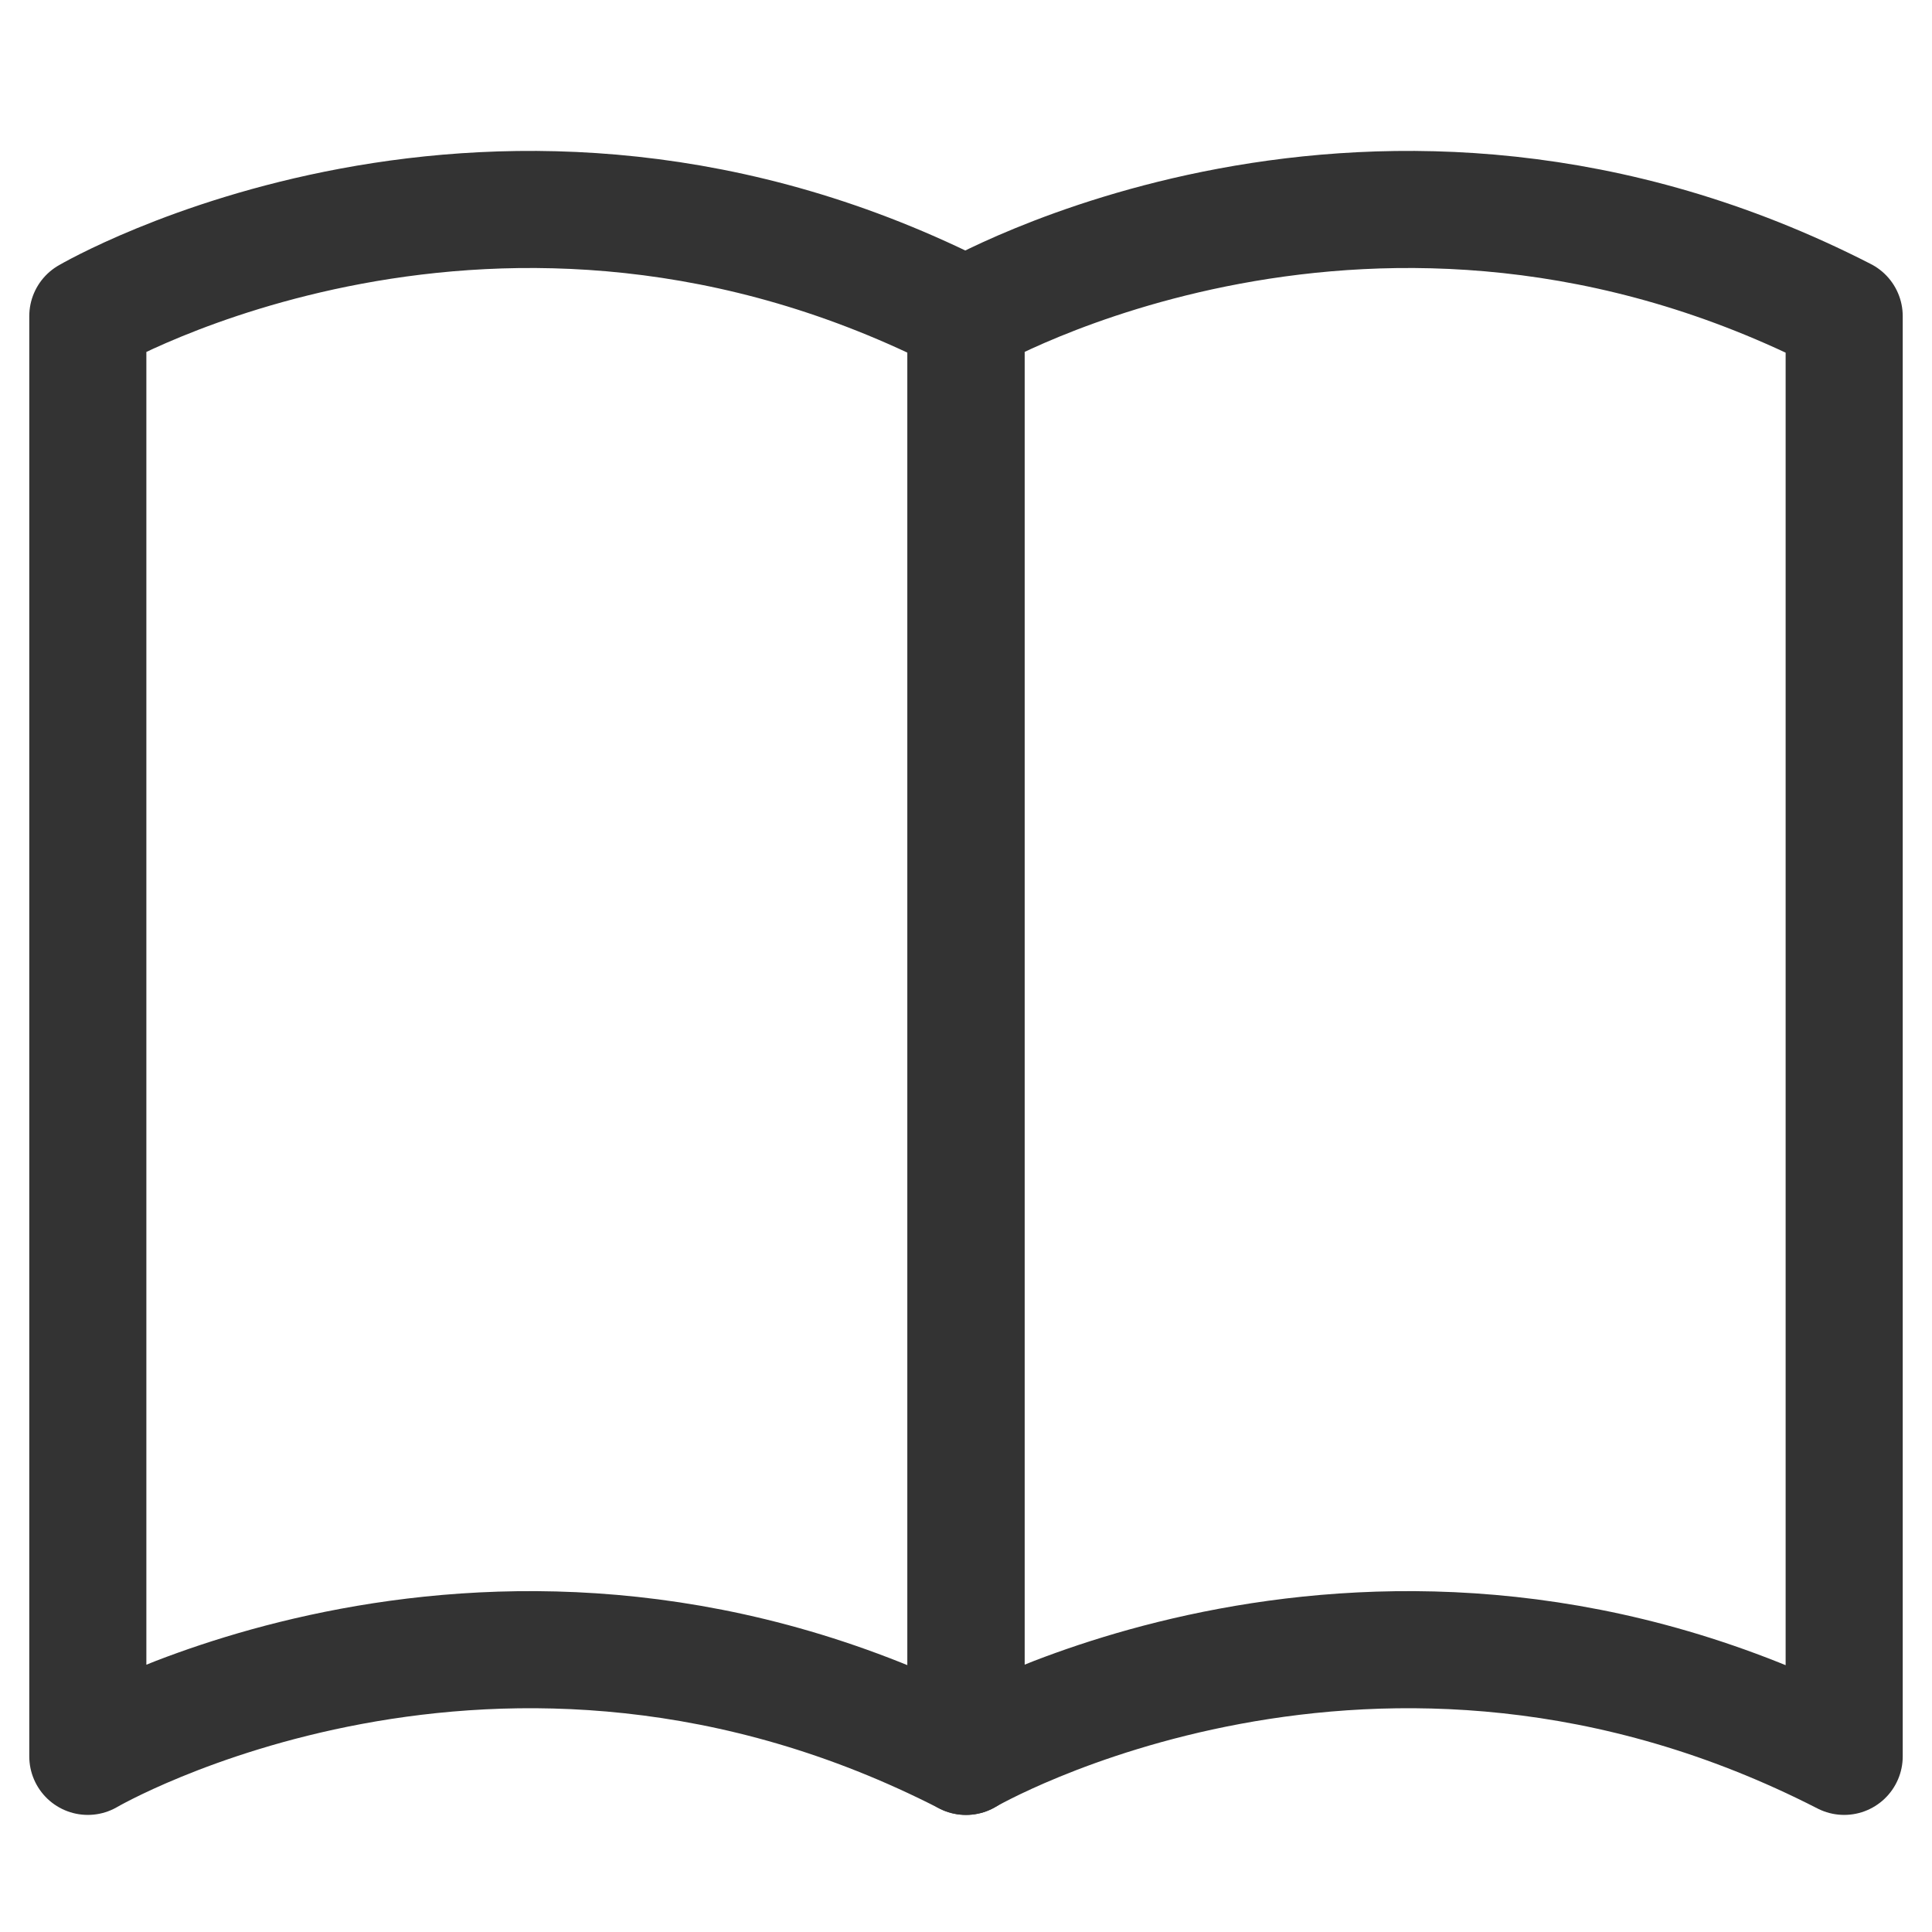<?xml version="1.0" encoding="UTF-8"?>
<svg id="_レイヤー_1" xmlns="http://www.w3.org/2000/svg" version="1.1" viewBox="0 0 33 33">
  <!-- Generator: Adobe Illustrator 29.1.0, SVG Export Plug-In . SVG Version: 2.1.0 Build 142)  -->
  <defs>
    <style>
      .st0 {
        fill: none;
        stroke: #333;
        stroke-linecap: round;
        stroke-linejoin: round;
        stroke-width: 2px;
      }
    </style>
  </defs>
  <path class="st0" d="M1.5,30s7-4.1,15,0V5.4C8.5,1.3,1.5,5.4,1.5,5.4v24.6Z"/>
  <path class="st0" d="M16.5,30s7-4.1,15,0V5.4c-8-4.1-15,0-15,0v24.6Z"/>
</svg>